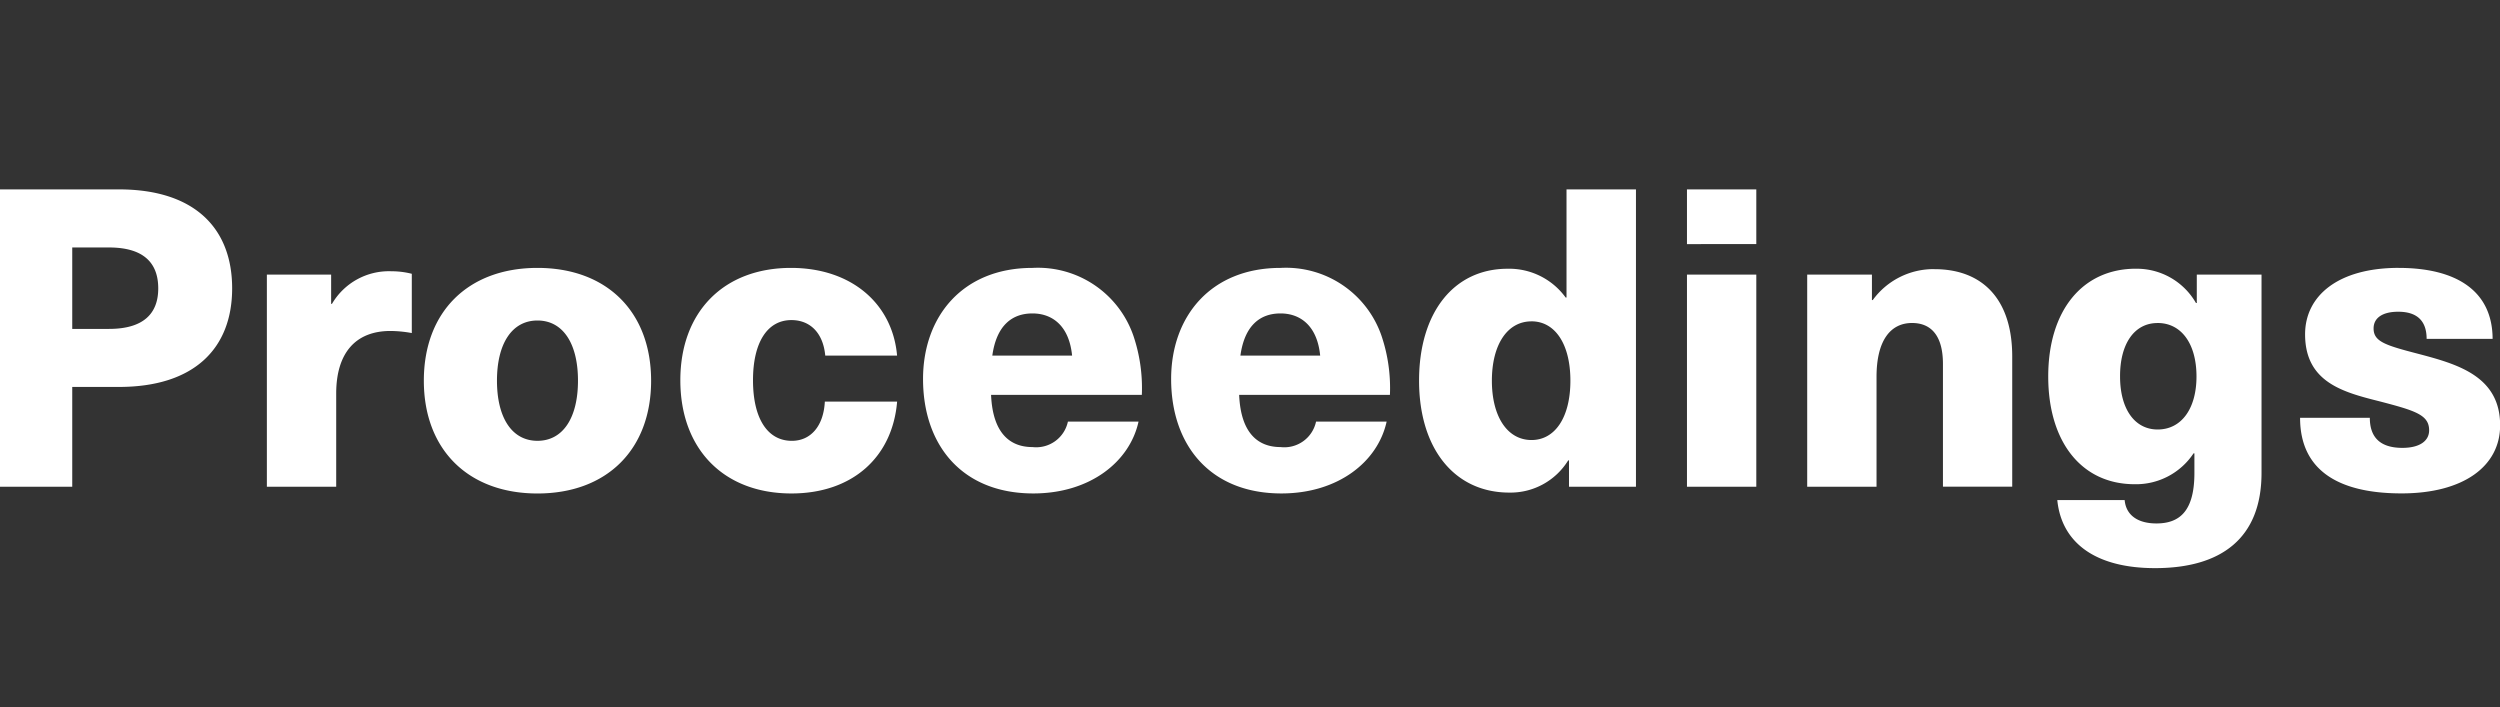 <svg xmlns="http://www.w3.org/2000/svg" xmlns:xlink="http://www.w3.org/1999/xlink" width="198" height="56" viewBox="0 0 198 56">
  <rect x="0" y="0" width="198" height="56" fill="#333333" stroke="none"/>
  <defs>
    <clipPath id="clip-Logos_-_Outlines_-_56h">
      <rect width="198" height="56"/>
    </clipPath>
  </defs>
  <g id="Logos_-_Outlines_-_56h" data-name="Logos - Outlines - 56h" clip-path="url(#clip-Logos_-_Outlines_-_56h)">
    <path id="Path_9578" data-name="Path 9578" d="M2.432,14.216v23.55H8.154V29.861h3.7c5.987,0,8.964-3.076,8.964-7.806,0-4.763-2.977-7.839-8.964-7.839Zm5.722,4.6h2.911c2.745,0,3.9,1.224,3.9,3.241,0,1.985-1.158,3.208-3.9,3.208H8.154Zm25.3,1.885a5.222,5.222,0,0,0-4.73,2.58h-.066V20.964H23.568v16.8h5.491V30.39c0-3.208,1.522-4.961,4.3-4.961a9.716,9.716,0,0,1,1.687.165V20.9A6.525,6.525,0,0,0,33.458,20.7ZM45,20.434c-5.491,0-9,3.473-9,8.931S39.512,38.3,45,38.3s9-3.473,9-8.931S50.493,20.434,45,20.434ZM45,24.6c2.018,0,3.208,1.819,3.208,4.763S47.02,34.128,45,34.128s-3.208-1.819-3.208-4.763S42.985,24.6,45,24.6ZM65.08,20.434c-5.325,0-8.765,3.473-8.765,8.9,0,5.458,3.44,8.964,8.8,8.964,4.8,0,8-2.845,8.369-7.277H67.759c-.1,1.951-1.125,3.109-2.613,3.109-1.918,0-3.076-1.753-3.076-4.8,0-2.977,1.125-4.763,3.043-4.763,1.488,0,2.514,1.025,2.679,2.811h5.689C73.118,23.246,69.843,20.434,65.08,20.434ZM84.2,34.624c-1.687,0-3.142-.992-3.275-4.135H92.865a12.915,12.915,0,0,0-.662-4.664,8,8,0,0,0-8-5.391c-5.524,0-8.666,3.837-8.666,8.8,0,5.259,3.109,9.063,8.732,9.063,4.5,0,7.641-2.514,8.335-5.689H87.01A2.569,2.569,0,0,1,84.2,34.624Zm0-10.584c1.588,0,2.911.992,3.142,3.341H81.023C81.354,25,82.578,24.04,84.2,24.04Zm19.648,10.584c-1.687,0-3.142-.992-3.275-4.135h11.941a12.915,12.915,0,0,0-.662-4.664,8,8,0,0,0-8-5.391c-5.524,0-8.666,3.837-8.666,8.8,0,5.259,3.109,9.063,8.732,9.063,4.5,0,7.641-2.514,8.335-5.689h-5.59A2.569,2.569,0,0,1,103.847,34.624Zm0-10.584c1.588,0,2.911.992,3.142,3.341h-6.318C101,25,102.226,24.04,103.847,24.04ZM132,37.766V14.216H126.5v8.567h-.066a5.525,5.525,0,0,0-4.6-2.282c-4.267,0-7.012,3.473-7.012,8.864s2.812,8.864,7.145,8.864a5.367,5.367,0,0,0,4.664-2.547h.066v2.084Zm-8.269-13.1c1.852,0,3.076,1.786,3.076,4.7s-1.224,4.7-3.076,4.7c-1.918,0-3.142-1.852-3.142-4.7S121.808,24.668,123.726,24.668Zm17.8-6.119V14.216h-5.491v4.333Zm0,19.217v-16.8h-5.491v16.8Zm14.124-17.233a5.95,5.95,0,0,0-4.9,2.448h-.066V20.964h-5.127v16.8h5.491v-8.7c0-2.911,1.125-4.267,2.812-4.267,1.555,0,2.448,1.058,2.448,3.241v9.724H161.8V27.446C161.8,22.882,159.416,20.534,155.645,20.534Zm15.943-.033c-4.234,0-6.946,3.308-6.946,8.534,0,5.193,2.646,8.534,6.847,8.534a5.464,5.464,0,0,0,4.664-2.448h.066v1.555c0,3.01-1.158,4-3.01,4-1.522,0-2.415-.695-2.514-1.852H165.37c.331,3.374,3.01,5.391,7.74,5.391,5.226,0,8.435-2.348,8.435-7.541V20.964h-5.127v2.249h-.066A5.4,5.4,0,0,0,171.589,20.5Zm1.72,4.3c1.885,0,3.076,1.654,3.076,4.234,0,2.547-1.191,4.2-3.076,4.2-1.819,0-2.977-1.621-2.977-4.2C170.332,26.421,171.489,24.8,173.309,24.8Zm19.086-4.366c-4.8,0-7.409,2.216-7.409,5.259,0,3.837,3.076,4.6,5.954,5.325,2.778.728,3.87,1.058,3.87,2.282,0,.827-.728,1.389-2.117,1.389-1.753,0-2.58-.827-2.58-2.381h-5.524c0,4.068,2.911,5.987,8.038,5.987,4.9,0,7.806-2.15,7.806-5.391,0-3.936-3.44-4.862-6.582-5.689-2.547-.662-3.44-.959-3.44-1.985,0-.827.695-1.323,1.952-1.323,1.389,0,2.249.628,2.249,2.15h5.226C199.837,22.287,197.025,20.434,192.394,20.434Z" transform="translate(-2.432 0.784)" fill="#fff"/>
  </g>
</svg>

